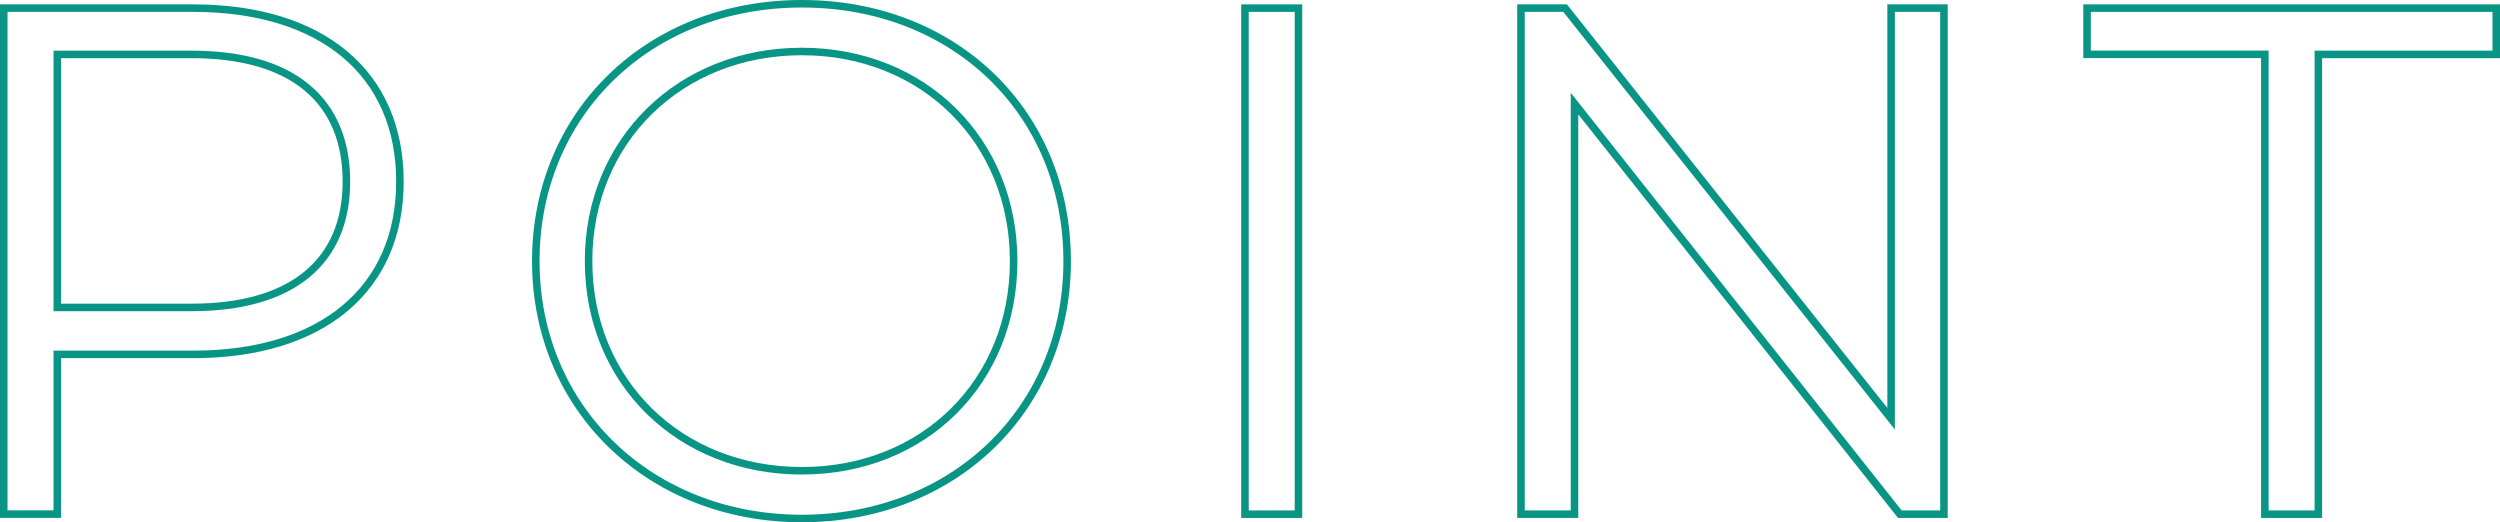 <?xml version="1.0" encoding="UTF-8"?><svg id="_レイヤー_2" xmlns="http://www.w3.org/2000/svg" width="332.12" height="69.38" viewBox="0 0 332.12 69.38"><defs><style>.cls-1{fill:none;stroke:#089586;stroke-miterlimit:10;}</style></defs><g id="_レイアウト"><path class="cls-1" d="M53.13,24.13c0,14.31-10.37,22.95-27.47,22.95H7.61v21.22H.5V1.08h25.16c17.09,0,27.47,8.64,27.47,23.05ZM46.02,24.13c0-10.76-7.11-16.9-20.55-16.9H7.61v33.61h17.86c13.45,0,20.55-6.15,20.55-16.71Z"/><path class="cls-1" d="M71.18,34.69C71.18,15.1,86.16.5,106.52.5s35.25,14.5,35.25,34.19-15.08,34.19-35.25,34.19-35.34-14.6-35.34-34.19ZM134.66,34.69c0-16.04-12-27.85-28.14-27.85s-28.33,11.81-28.33,27.85,12.1,27.85,28.33,27.85,28.14-11.81,28.14-27.85Z"/><path class="cls-1" d="M165.39,1.08h7.11v67.23h-7.11V1.08Z"/><path class="cls-1" d="M258.25,1.08v67.23h-5.86l-43.22-54.55v54.55h-7.11V1.08h5.86l43.31,54.55V1.08h7.01Z"/><path class="cls-1" d="M300.89,7.22h-23.63V1.08h54.36v6.15h-23.63v61.08h-7.11V7.22Z"/></g></svg>